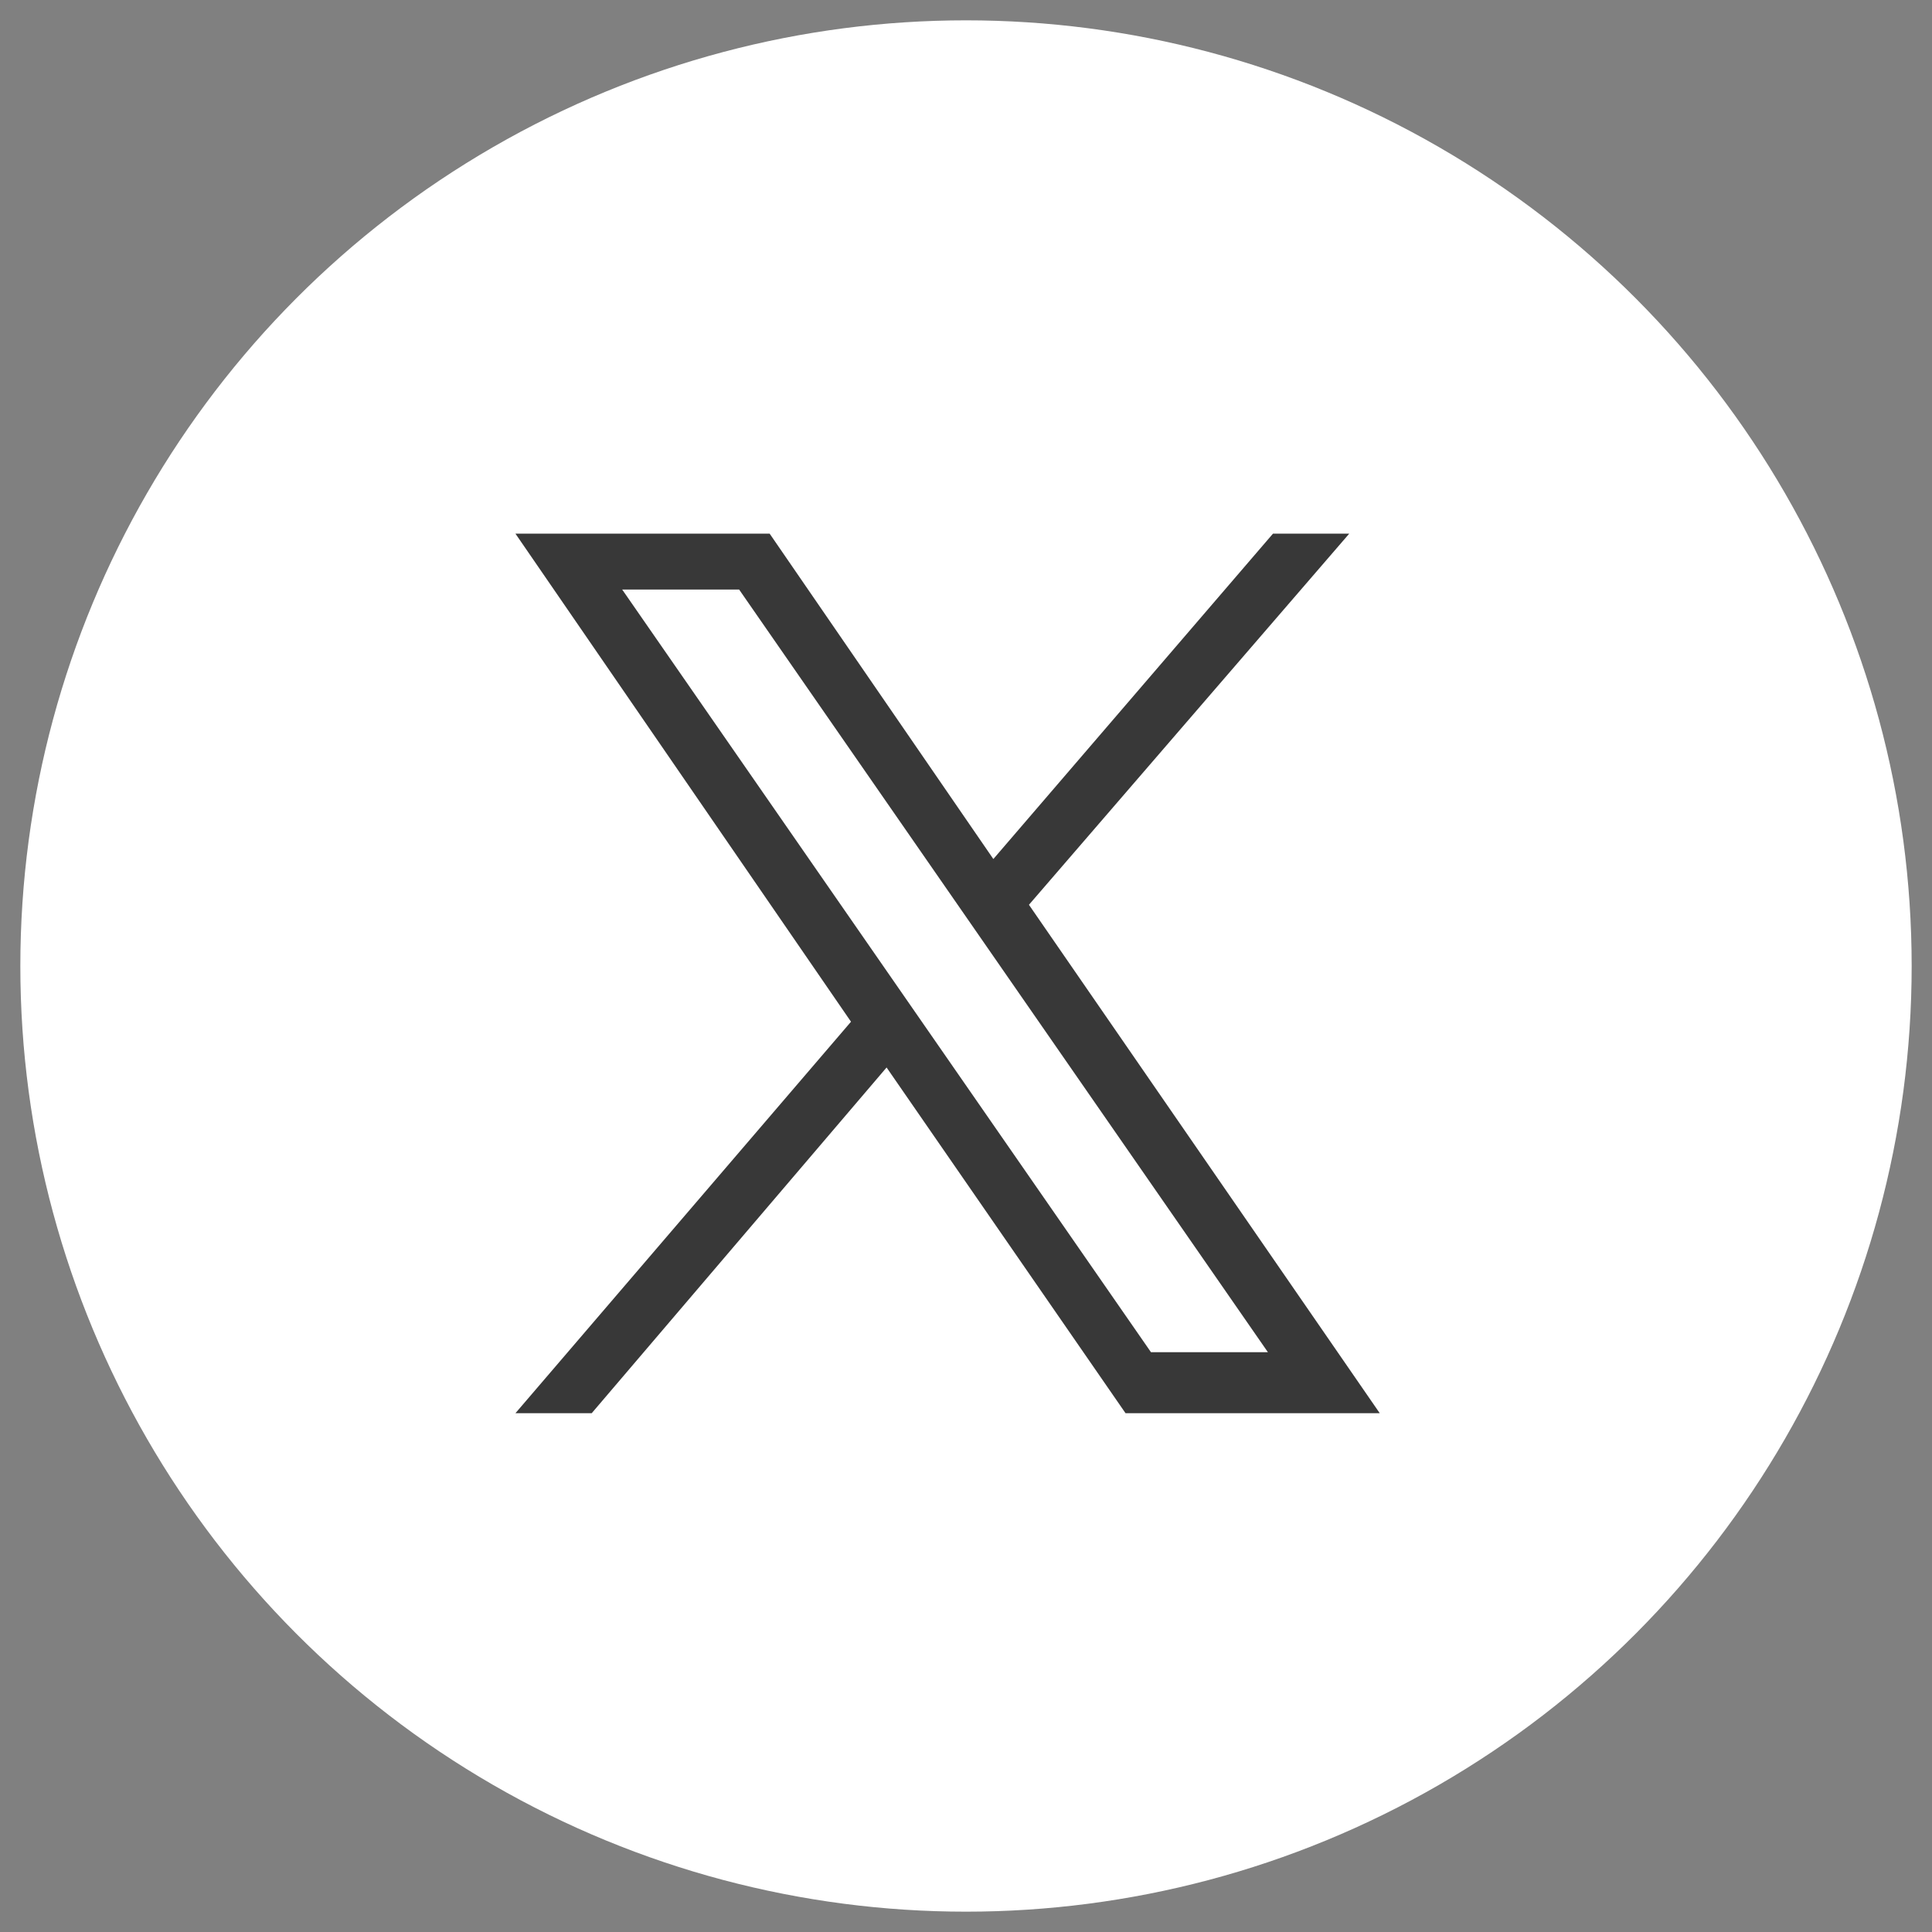 <?xml version="1.0" encoding="utf-8"?>
<!-- Generator: Adobe Illustrator 26.5.0, SVG Export Plug-In . SVG Version: 6.00 Build 0)  -->
<svg version="1.1" id="Layer_1" xmlns="http://www.w3.org/2000/svg" xmlns:xlink="http://www.w3.org/1999/xlink" x="0px" y="0px"
	 viewBox="0 0 38 38" style="enable-background:new 0 0 38 38;" xml:space="preserve">
<rect x="0" y="0" width="38" height="38" fill="#808080" stroke="none"/>
<style type="text/css">
	.st0{fill:#FFFFFF;}
	.st1{fill:#383838;}
</style>
<g id="Group_47942" transform="translate(-235.762 -8155.5)">
	<g id="Group_47941" transform="translate(0 1042)">
		<g id="Group_47067" transform="translate(235.762 7113.5)">
			<circle id="Ellipse_131" class="st0" cx="19" cy="19" r="18.6"/>
		</g>
		<g id="レイヤー_1" transform="translate(245.5 7123.596)">
			<path id="Path_47193" class="st1" d="M10.5,7.7l6.3-7.3h-1.5L9.8,6.8L5.4,0.4h-5L7,10l-6.6,7.7h1.5l5.8-6.8l4.7,6.8h5L10.5,7.7z
				 M2.5,1.5h2.3l10.4,15h-2.3L2.5,1.5z"/>
		</g>
	</g>
</g>
</svg>
